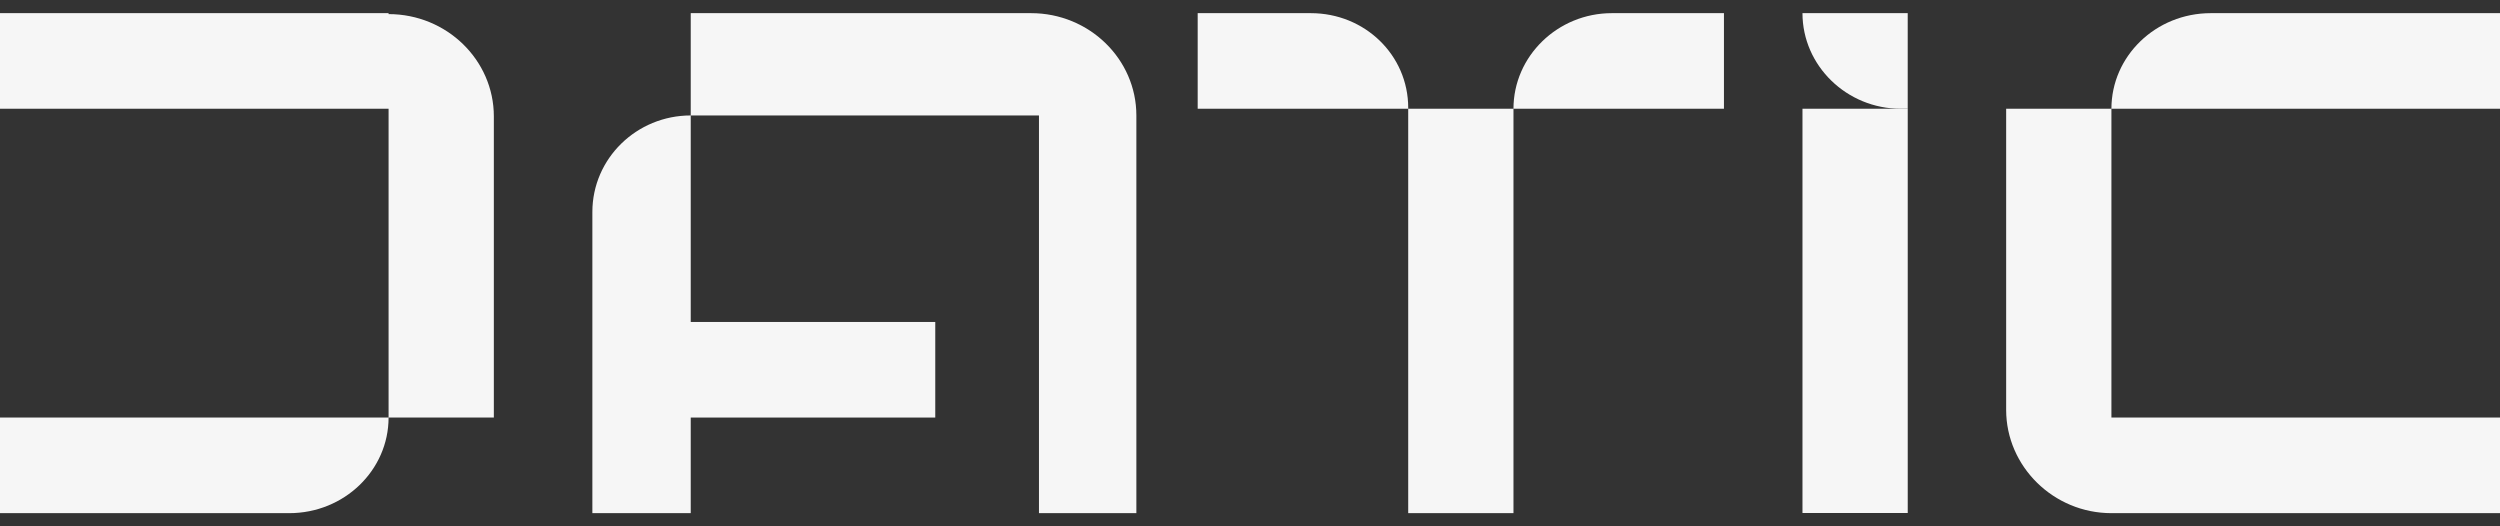 <svg width="95" height="20" viewBox="0 0 95 20" fill="none" xmlns="http://www.w3.org/2000/svg">
<rect x="0" y="0" width="95" height="20" fill="#333333" stroke="none"/>
<g clip-path="url(#clip0_522_1496)">
<path d="M45.512 0.5H49.811C51.867 0.5 53.512 2.098 53.512 4.097V4.133H45.512V0.5ZM53.512 4.133H57.512V19.5H53.512V4.133ZM57.512 4.133C57.511 2.134 59.194 0.5 61.249 0.5H65.51V4.133H57.51H57.512Z" fill="#F6F6F6"/>
<path d="M72.494 4.133H68.494V19.495H72.494V4.133Z" fill="#F6F6F6"/>
<path d="M76.234 4.133H80.234V15.867H95V19.5H80.234C78.028 19.5 76.234 17.72 76.234 15.577V4.133ZM95 0.5V4.133H80.234C80.234 2.134 81.916 0.5 84.01 0.5H95Z" fill="#F6F6F6"/>
<path d="M18.766 15.867H14.766V4.133H0V0.5H14.766V0.536C16.972 0.536 18.766 2.28 18.766 4.423V15.867ZM0 19.5V15.867H14.766C14.766 17.866 13.083 19.5 10.99 19.5H0Z" fill="#F6F6F6"/>
<path d="M43.182 19.5H39.481V4.387H26.248V0.5H39.182C41.388 0.5 43.182 2.244 43.182 4.387M22.51 8.056C22.51 6.022 24.192 4.387 26.248 4.387V19.5H22.51V8.056Z" fill="#F6F6F6"/>
<path d="M35.54 12.235H23.73V15.867H35.54V12.235Z" fill="#F6F6F6"/>
<path d="M72.493 0.5V4.133H72.232C70.176 4.133 68.494 2.498 68.494 0.5H72.494H72.493Z" fill="#F6F6F6"/>
</g>
<defs>
<clipPath id="clip0_522_1496">
<rect width="95" height="19" fill="white" transform="translate(0 0.5)"/>
</clipPath>
</defs>
</svg>
